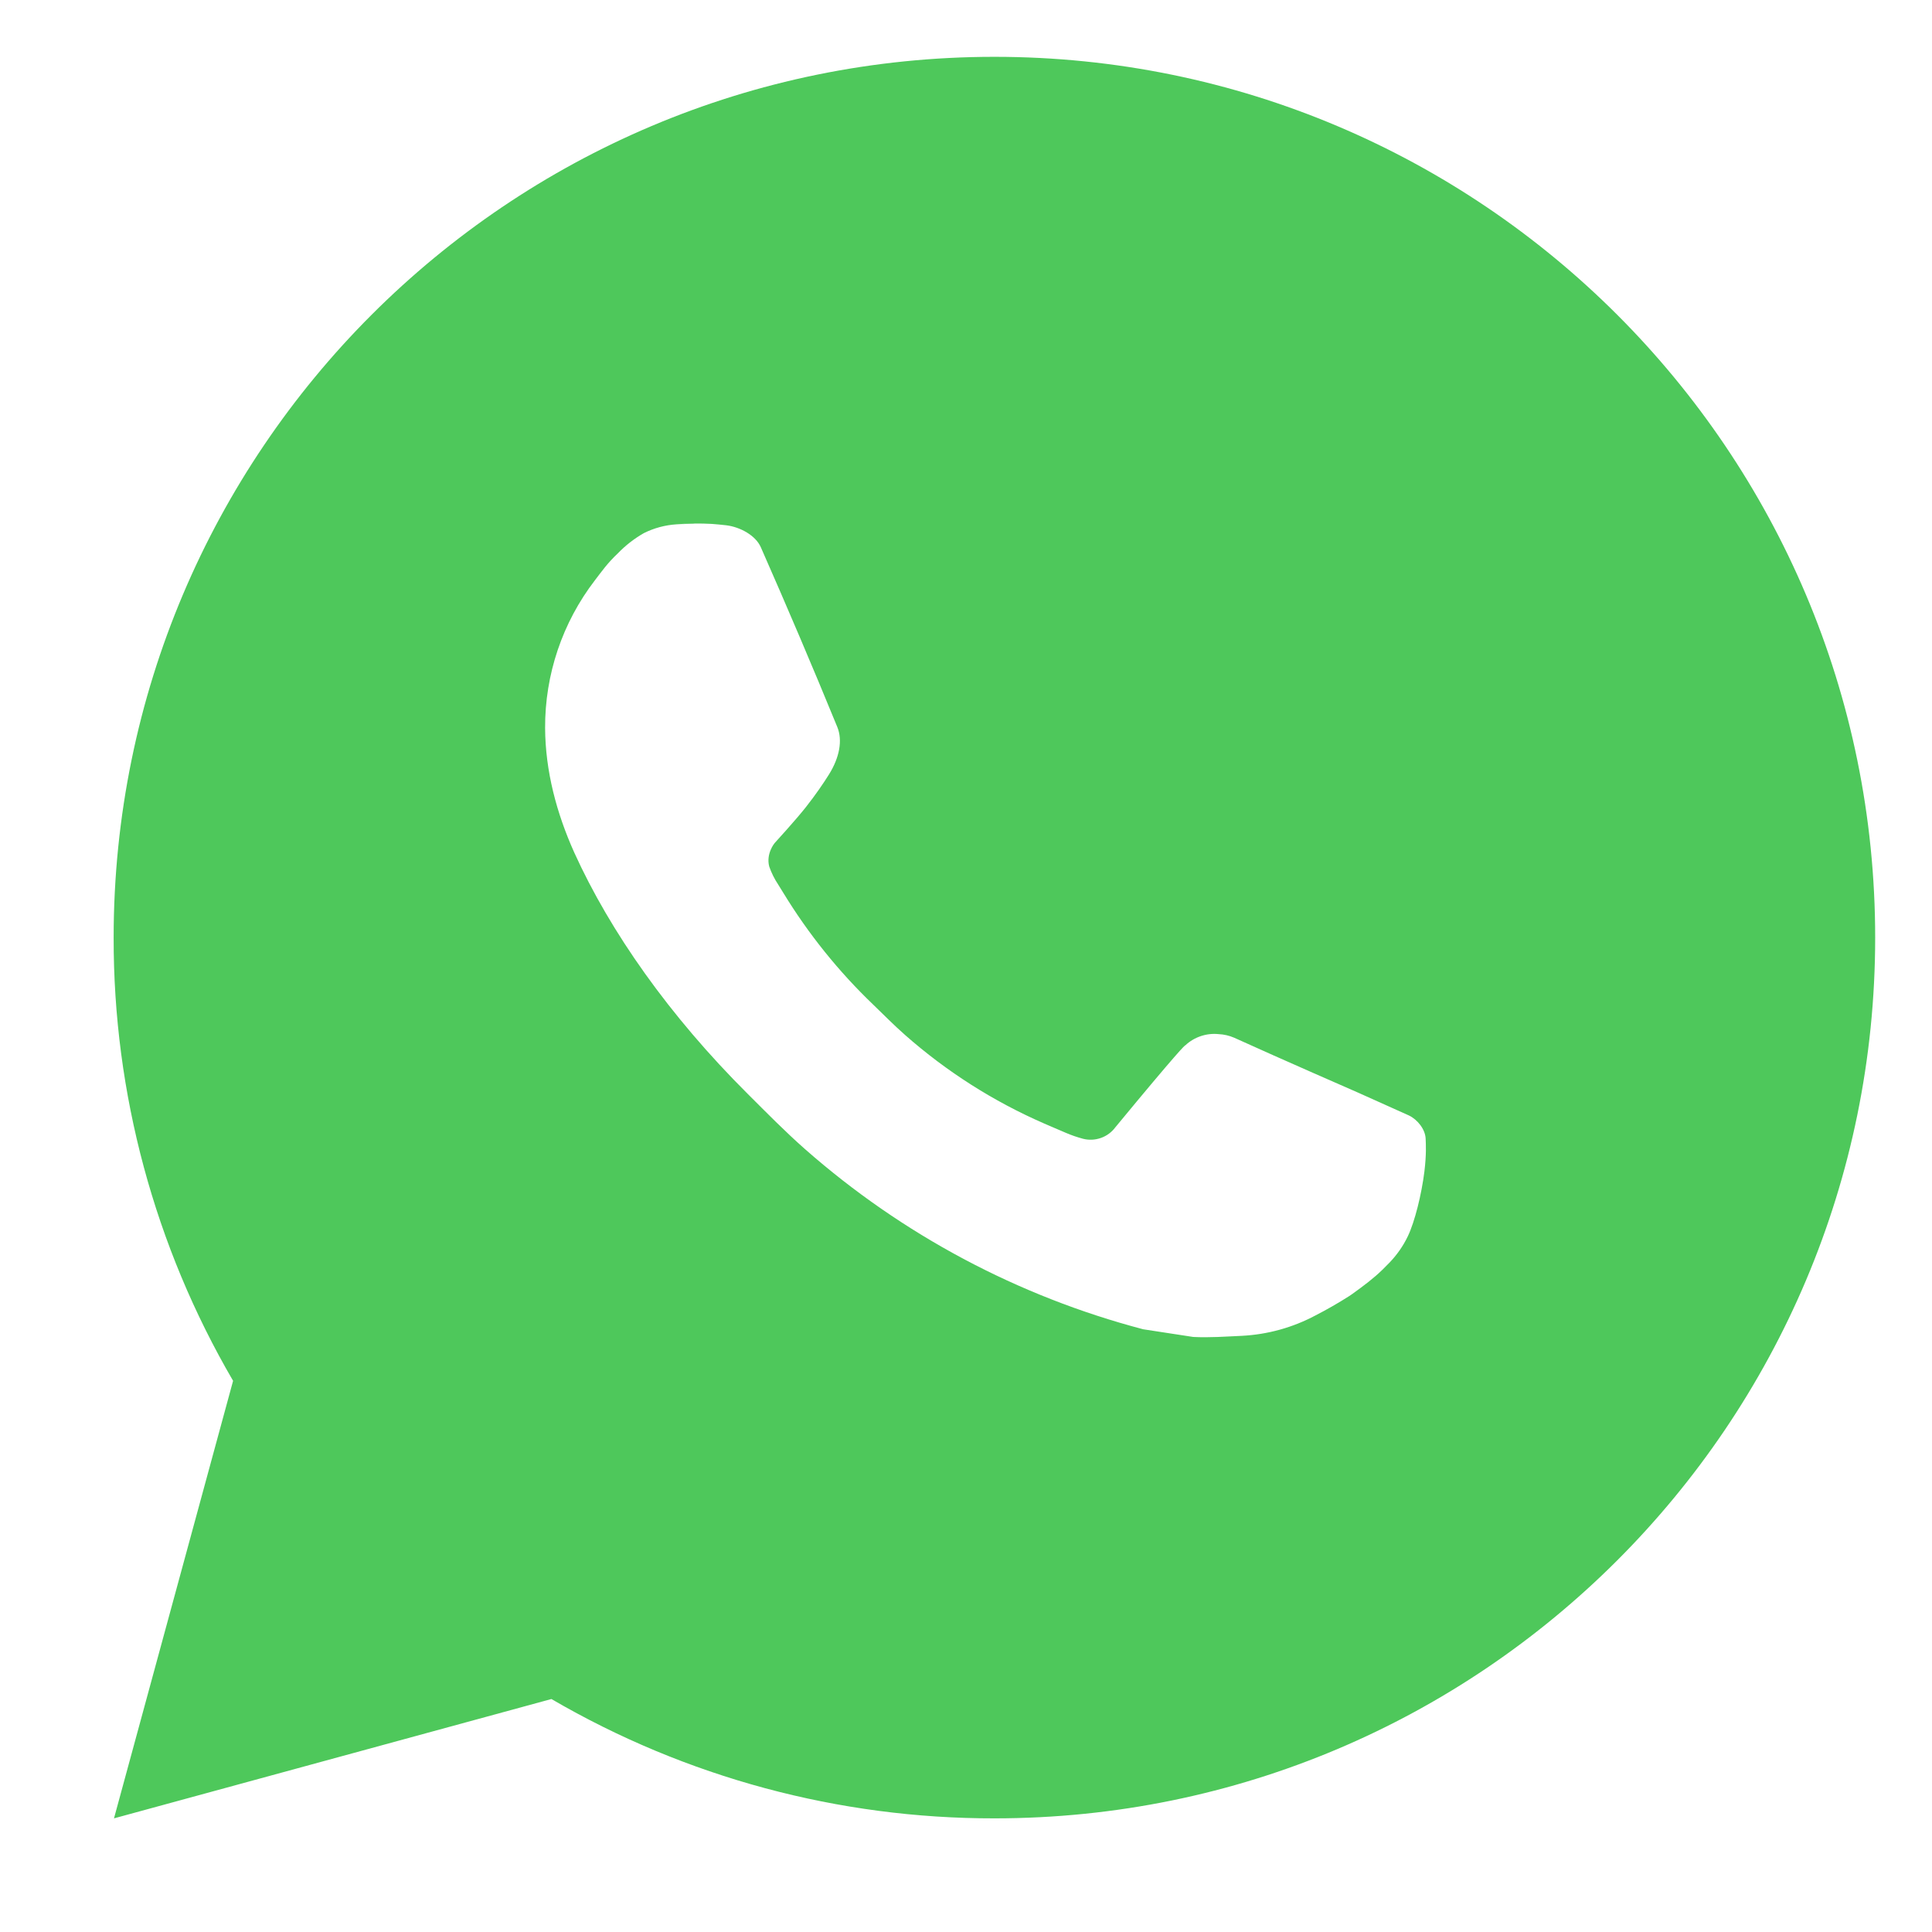 <?xml version="1.0" encoding="UTF-8"?> <svg xmlns="http://www.w3.org/2000/svg" width="34" height="34" viewBox="0 0 34 34" fill="none"> <path d="M17.5 1C26.061 1 33 7.939 33 16.5C33 25.061 26.061 32 17.5 32C14.761 32.004 12.07 31.279 9.704 29.9L2.006 32L4.102 24.3C2.721 21.933 1.995 19.24 2 16.5C2 7.939 8.939 1 17.5 1ZM12.218 9.215L11.908 9.227C11.707 9.24 11.511 9.292 11.331 9.382C11.163 9.478 11.009 9.597 10.875 9.736C10.689 9.911 10.584 10.063 10.471 10.21C9.897 10.956 9.589 11.871 9.593 12.811C9.597 13.57 9.795 14.31 10.105 15.001C10.739 16.399 11.782 17.88 13.159 19.251C13.49 19.581 13.816 19.913 14.166 20.222C15.876 21.727 17.914 22.813 20.118 23.393L20.998 23.528C21.285 23.543 21.572 23.521 21.86 23.508C22.312 23.484 22.752 23.362 23.151 23.149C23.354 23.045 23.552 22.931 23.745 22.808C23.745 22.808 23.812 22.765 23.939 22.669C24.148 22.514 24.277 22.404 24.45 22.223C24.579 22.089 24.691 21.933 24.776 21.755C24.897 21.502 25.017 21.02 25.067 20.618C25.104 20.311 25.093 20.144 25.089 20.04C25.083 19.874 24.945 19.702 24.794 19.63L23.892 19.225C23.892 19.225 22.544 18.637 21.719 18.262C21.633 18.225 21.54 18.203 21.446 18.199C21.34 18.188 21.233 18.2 21.132 18.234C21.031 18.268 20.938 18.323 20.86 18.396C20.853 18.393 20.749 18.481 19.628 19.839C19.564 19.925 19.475 19.991 19.374 20.026C19.272 20.062 19.162 20.067 19.058 20.04C18.957 20.013 18.858 19.979 18.762 19.938C18.57 19.857 18.503 19.826 18.371 19.77C17.482 19.382 16.658 18.858 15.93 18.216C15.735 18.045 15.553 17.859 15.367 17.68C14.757 17.096 14.226 16.435 13.786 15.714L13.695 15.567C13.629 15.468 13.576 15.361 13.537 15.249C13.478 15.021 13.631 14.838 13.631 14.838C13.631 14.838 14.008 14.426 14.183 14.203C14.354 13.986 14.498 13.775 14.591 13.625C14.774 13.33 14.831 13.028 14.735 12.794C14.301 11.734 13.851 10.678 13.389 9.63C13.298 9.423 13.027 9.274 12.78 9.244C12.697 9.235 12.613 9.226 12.529 9.22C12.321 9.209 12.112 9.211 11.905 9.226L12.216 9.213L12.218 9.215Z" fill="#4EC85B"></path> </svg> 